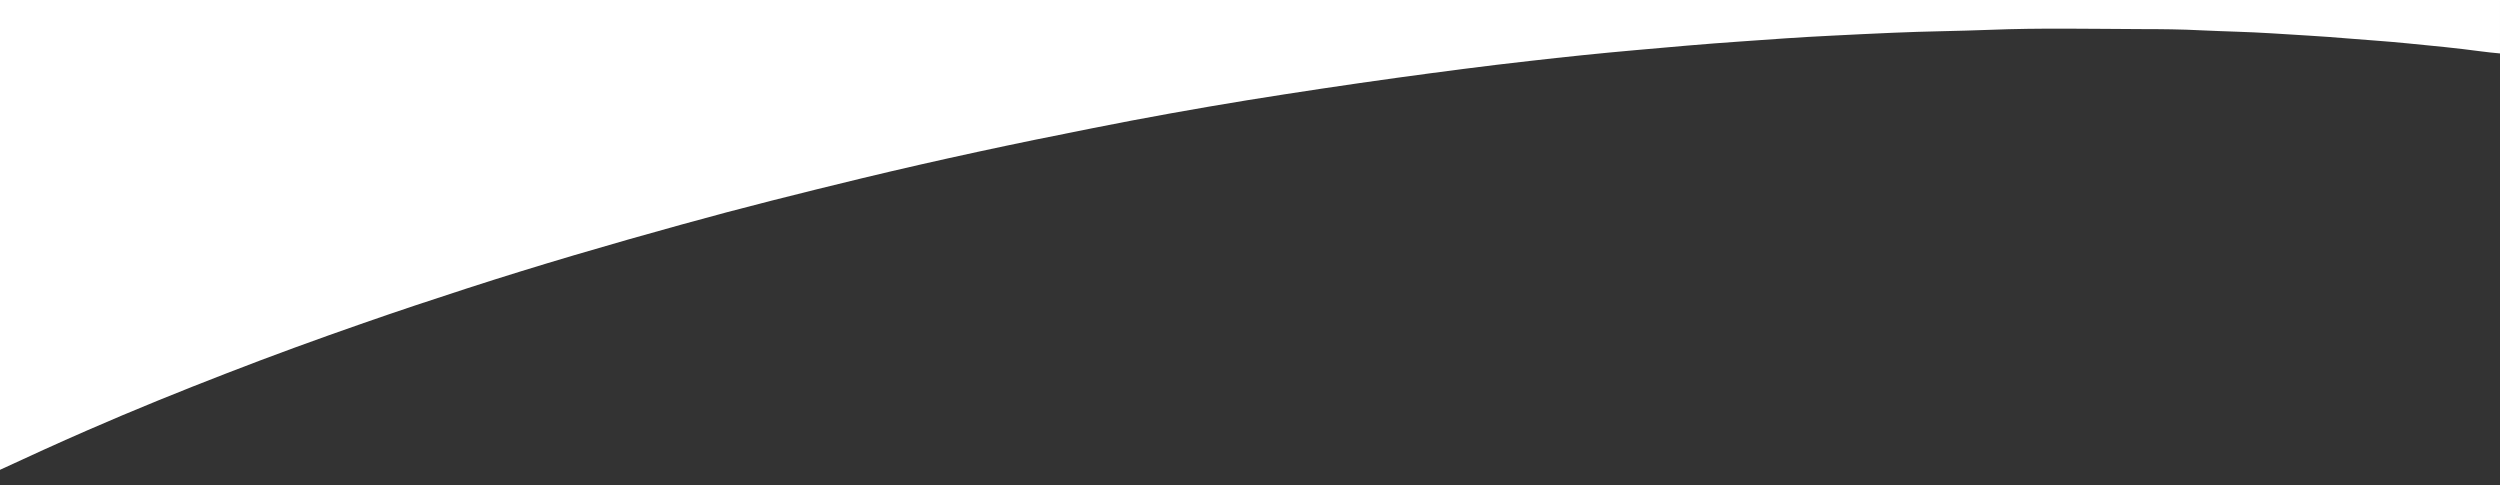 <?xml version="1.0" encoding="utf-8"?>
<!-- Generator: Adobe Illustrator 27.8.0, SVG Export Plug-In . SVG Version: 6.00 Build 0)  -->
<svg version="1.1" id="Layer_1" xmlns="http://www.w3.org/2000/svg" xmlns:xlink="http://www.w3.org/1999/xlink" x="0px" y="0px"
	 viewBox="0 0 1366 265" style="enable-background:new 0 0 1366 265;" xml:space="preserve">
<rect x="0" y="0" width="1366" height="265" fill="#333333" stroke="none"/>
<style type="text/css">
	.st0{fill:#FFFFFF;}
</style>
<g>
	<polygon class="st0" points="0,265 -0.2,256.8 -0.2,265 	"/>
	<path class="st0" d="M-0.2,0v256.8c16-7.4,31.9-14.7,48-21.7c25.2-11,50.6-21.3,76.2-31.2c24.7-9.6,49.7-18.7,74.7-27.4
		c18.9-6.6,37.9-12.9,57-19.1c38.6-12.5,77.6-23.9,116.7-34.7c32.7-9.1,65.6-17.3,98.6-25.3c41.9-10.1,84-19.1,126.2-27.4
		c28-5.6,56-10.6,84.1-15.2c27.3-4.4,54.7-8.5,82.1-12.3c24.1-3.3,48.3-6.5,72.5-9.2c19.2-2.2,38.4-4.2,57.7-5.9
		c19-1.7,38-3.4,57-4.7c16.7-1.2,33.3-2.4,50-3.2c11.2-0.6,22.5-1.1,33.7-1.6c17.7-0.8,35.3-0.9,52.9-1.6
		c27.5-1.1,54.9-0.5,82.4-0.4c11.2,0,22.5,0.1,33.8,0.7c12.6,0.6,25.1,0.8,37.7,1.6c13.9,0.9,27.7,1.6,41.6,2.8
		c11,0.9,22,1.6,32.9,2.7c13.5,1.3,26.9,2.6,40.3,4.4c3.1,0.4,6.6,0.8,10.1,1.1V0H-0.2z"/>
</g>
</svg>
